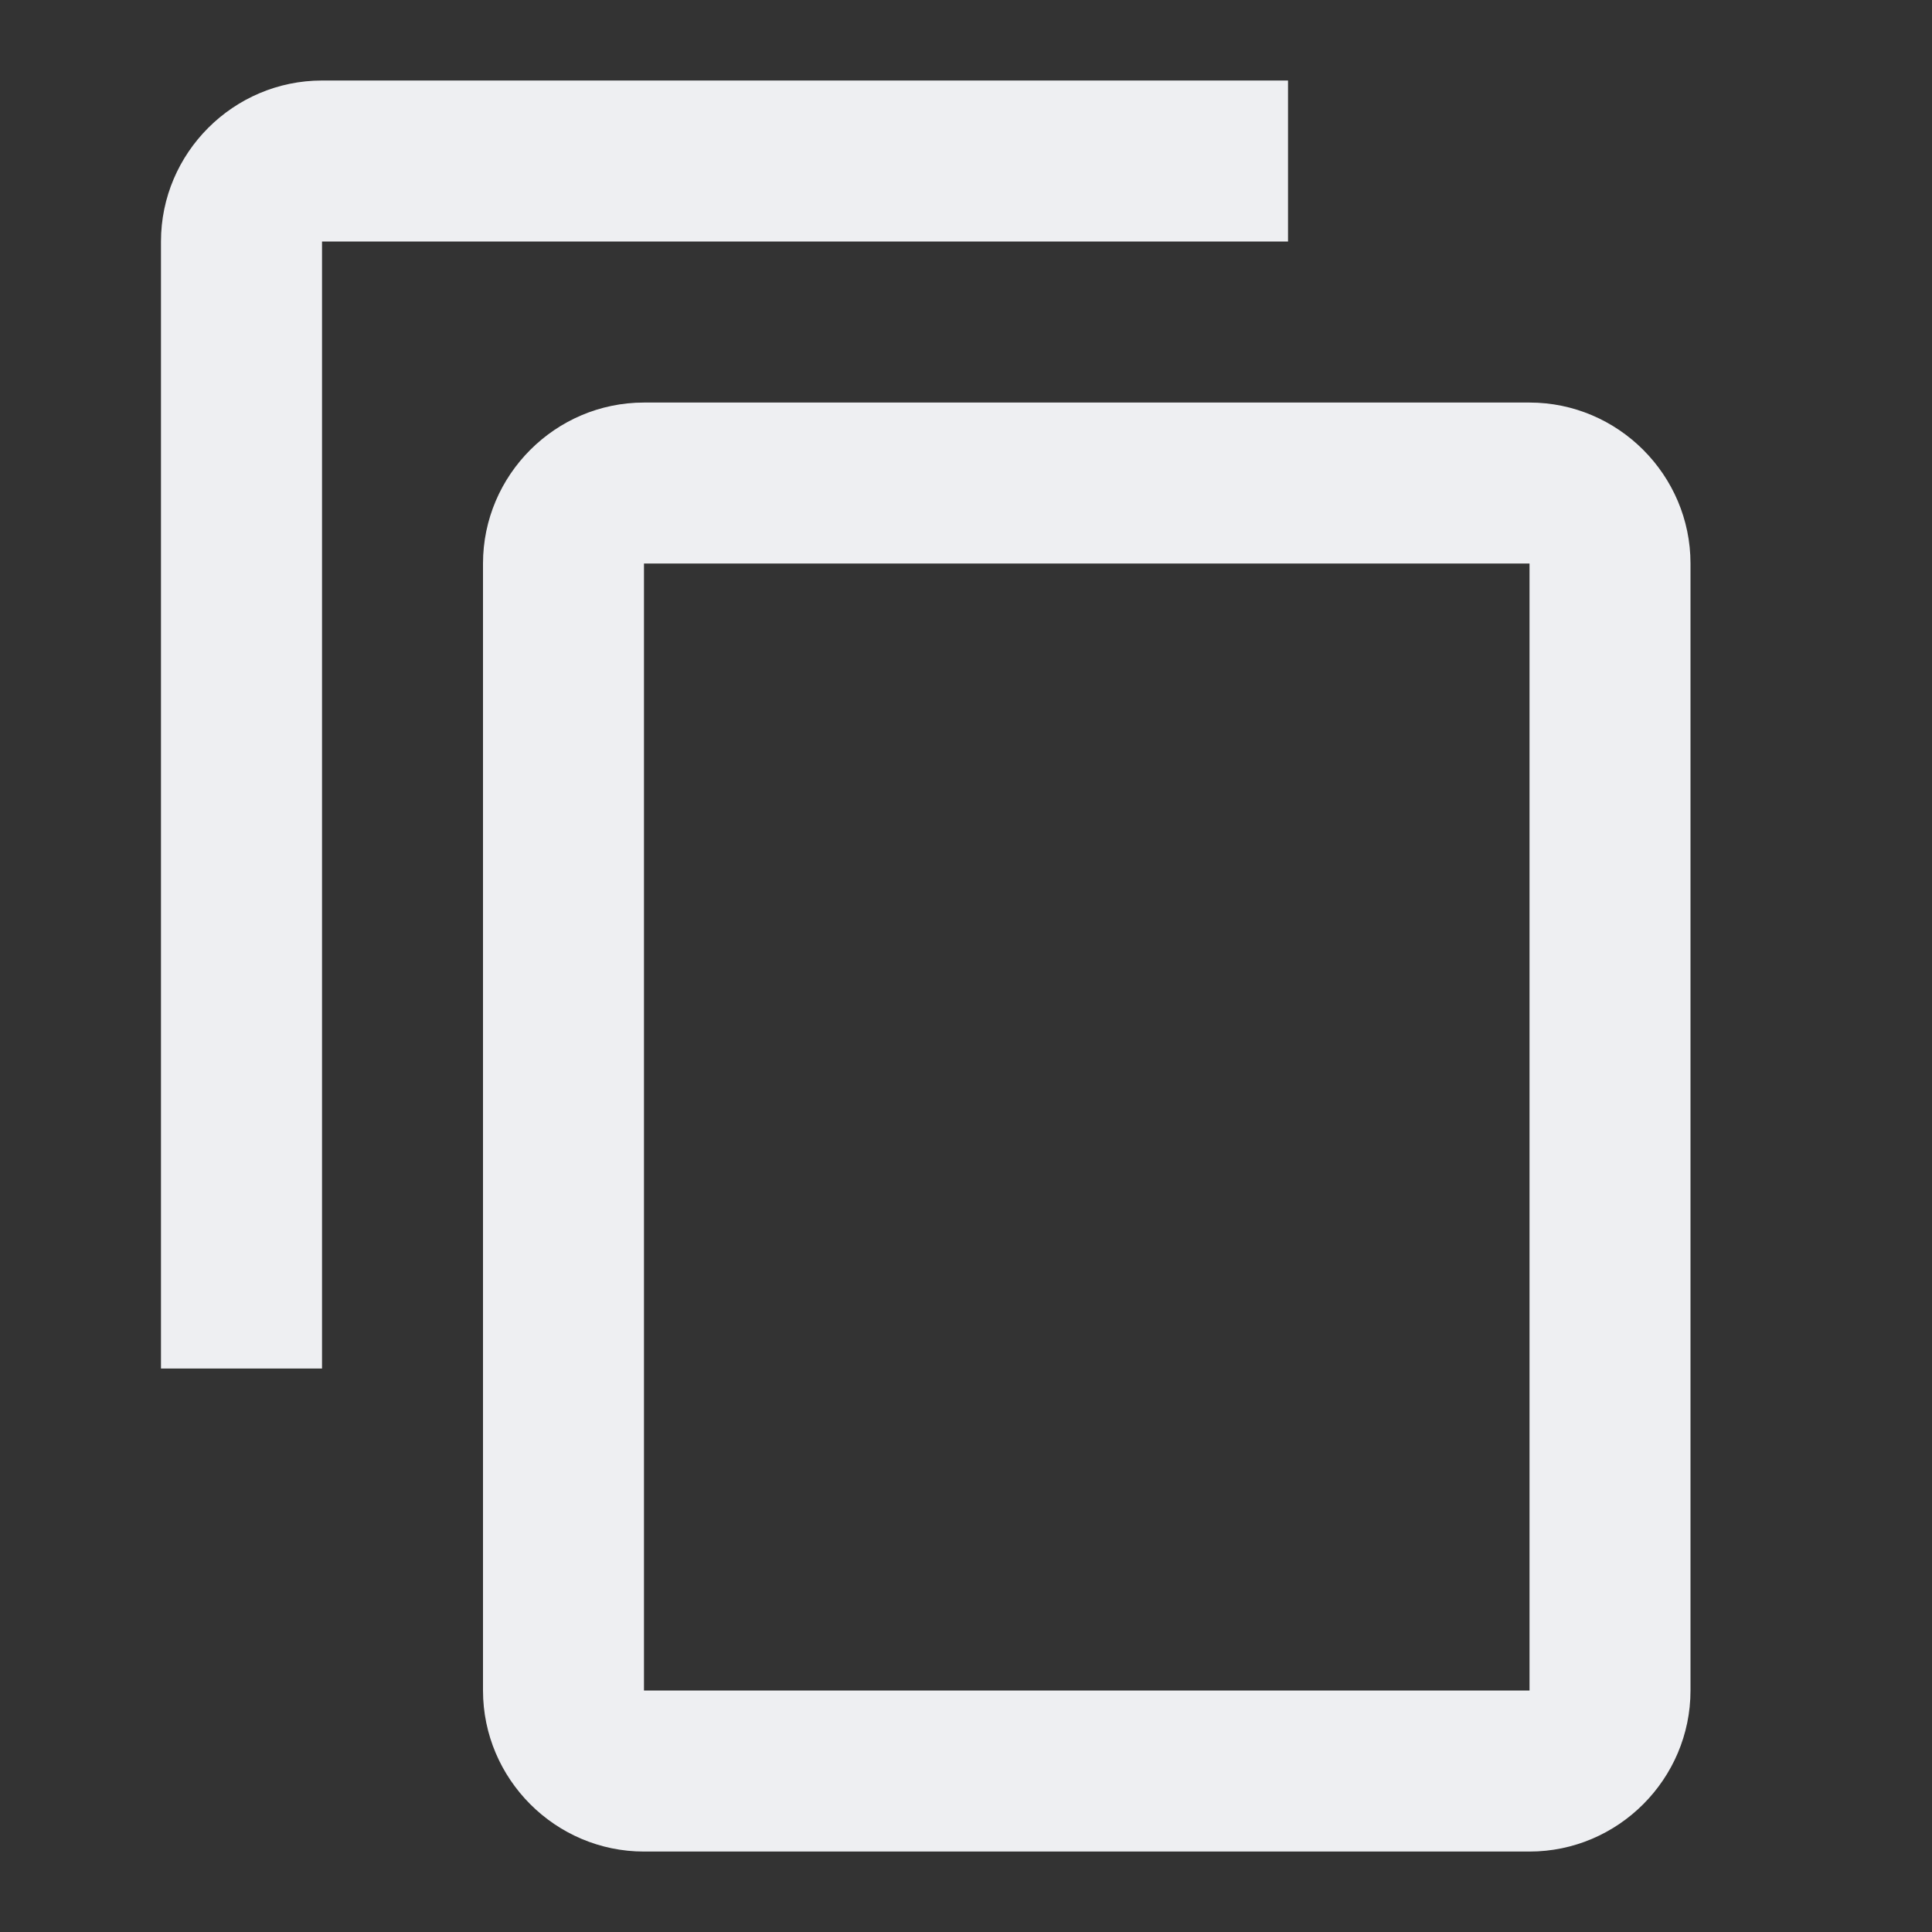 <svg width="28" height="28" viewBox="0 0 28 28" fill="none" xmlns="http://www.w3.org/2000/svg">
<rect x="0" y="0" width="28" height="28" fill="#333333" stroke="none"/>
<g clip-path="url(#clip0_461_459)">
<path d="M18.667 1.167H4.667C3.383 1.167 2.333 2.217 2.333 3.5V19.834H4.667V3.5H18.667V1.167ZM22.167 5.834H9.333C8.05 5.834 7 6.884 7 8.167V24.5C7 25.784 8.05 26.834 9.333 26.834H22.167C23.45 26.834 24.5 25.784 24.5 24.5V8.167C24.5 6.884 23.45 5.834 22.167 5.834ZM22.167 24.5H9.333V8.167H22.167V24.5Z" fill="#EEEFF2"/>
</g>
<defs>
<clipPath id="clip0_461_459">
<rect width="28" height="28" fill="white"/>
</clipPath>
</defs>
</svg>
